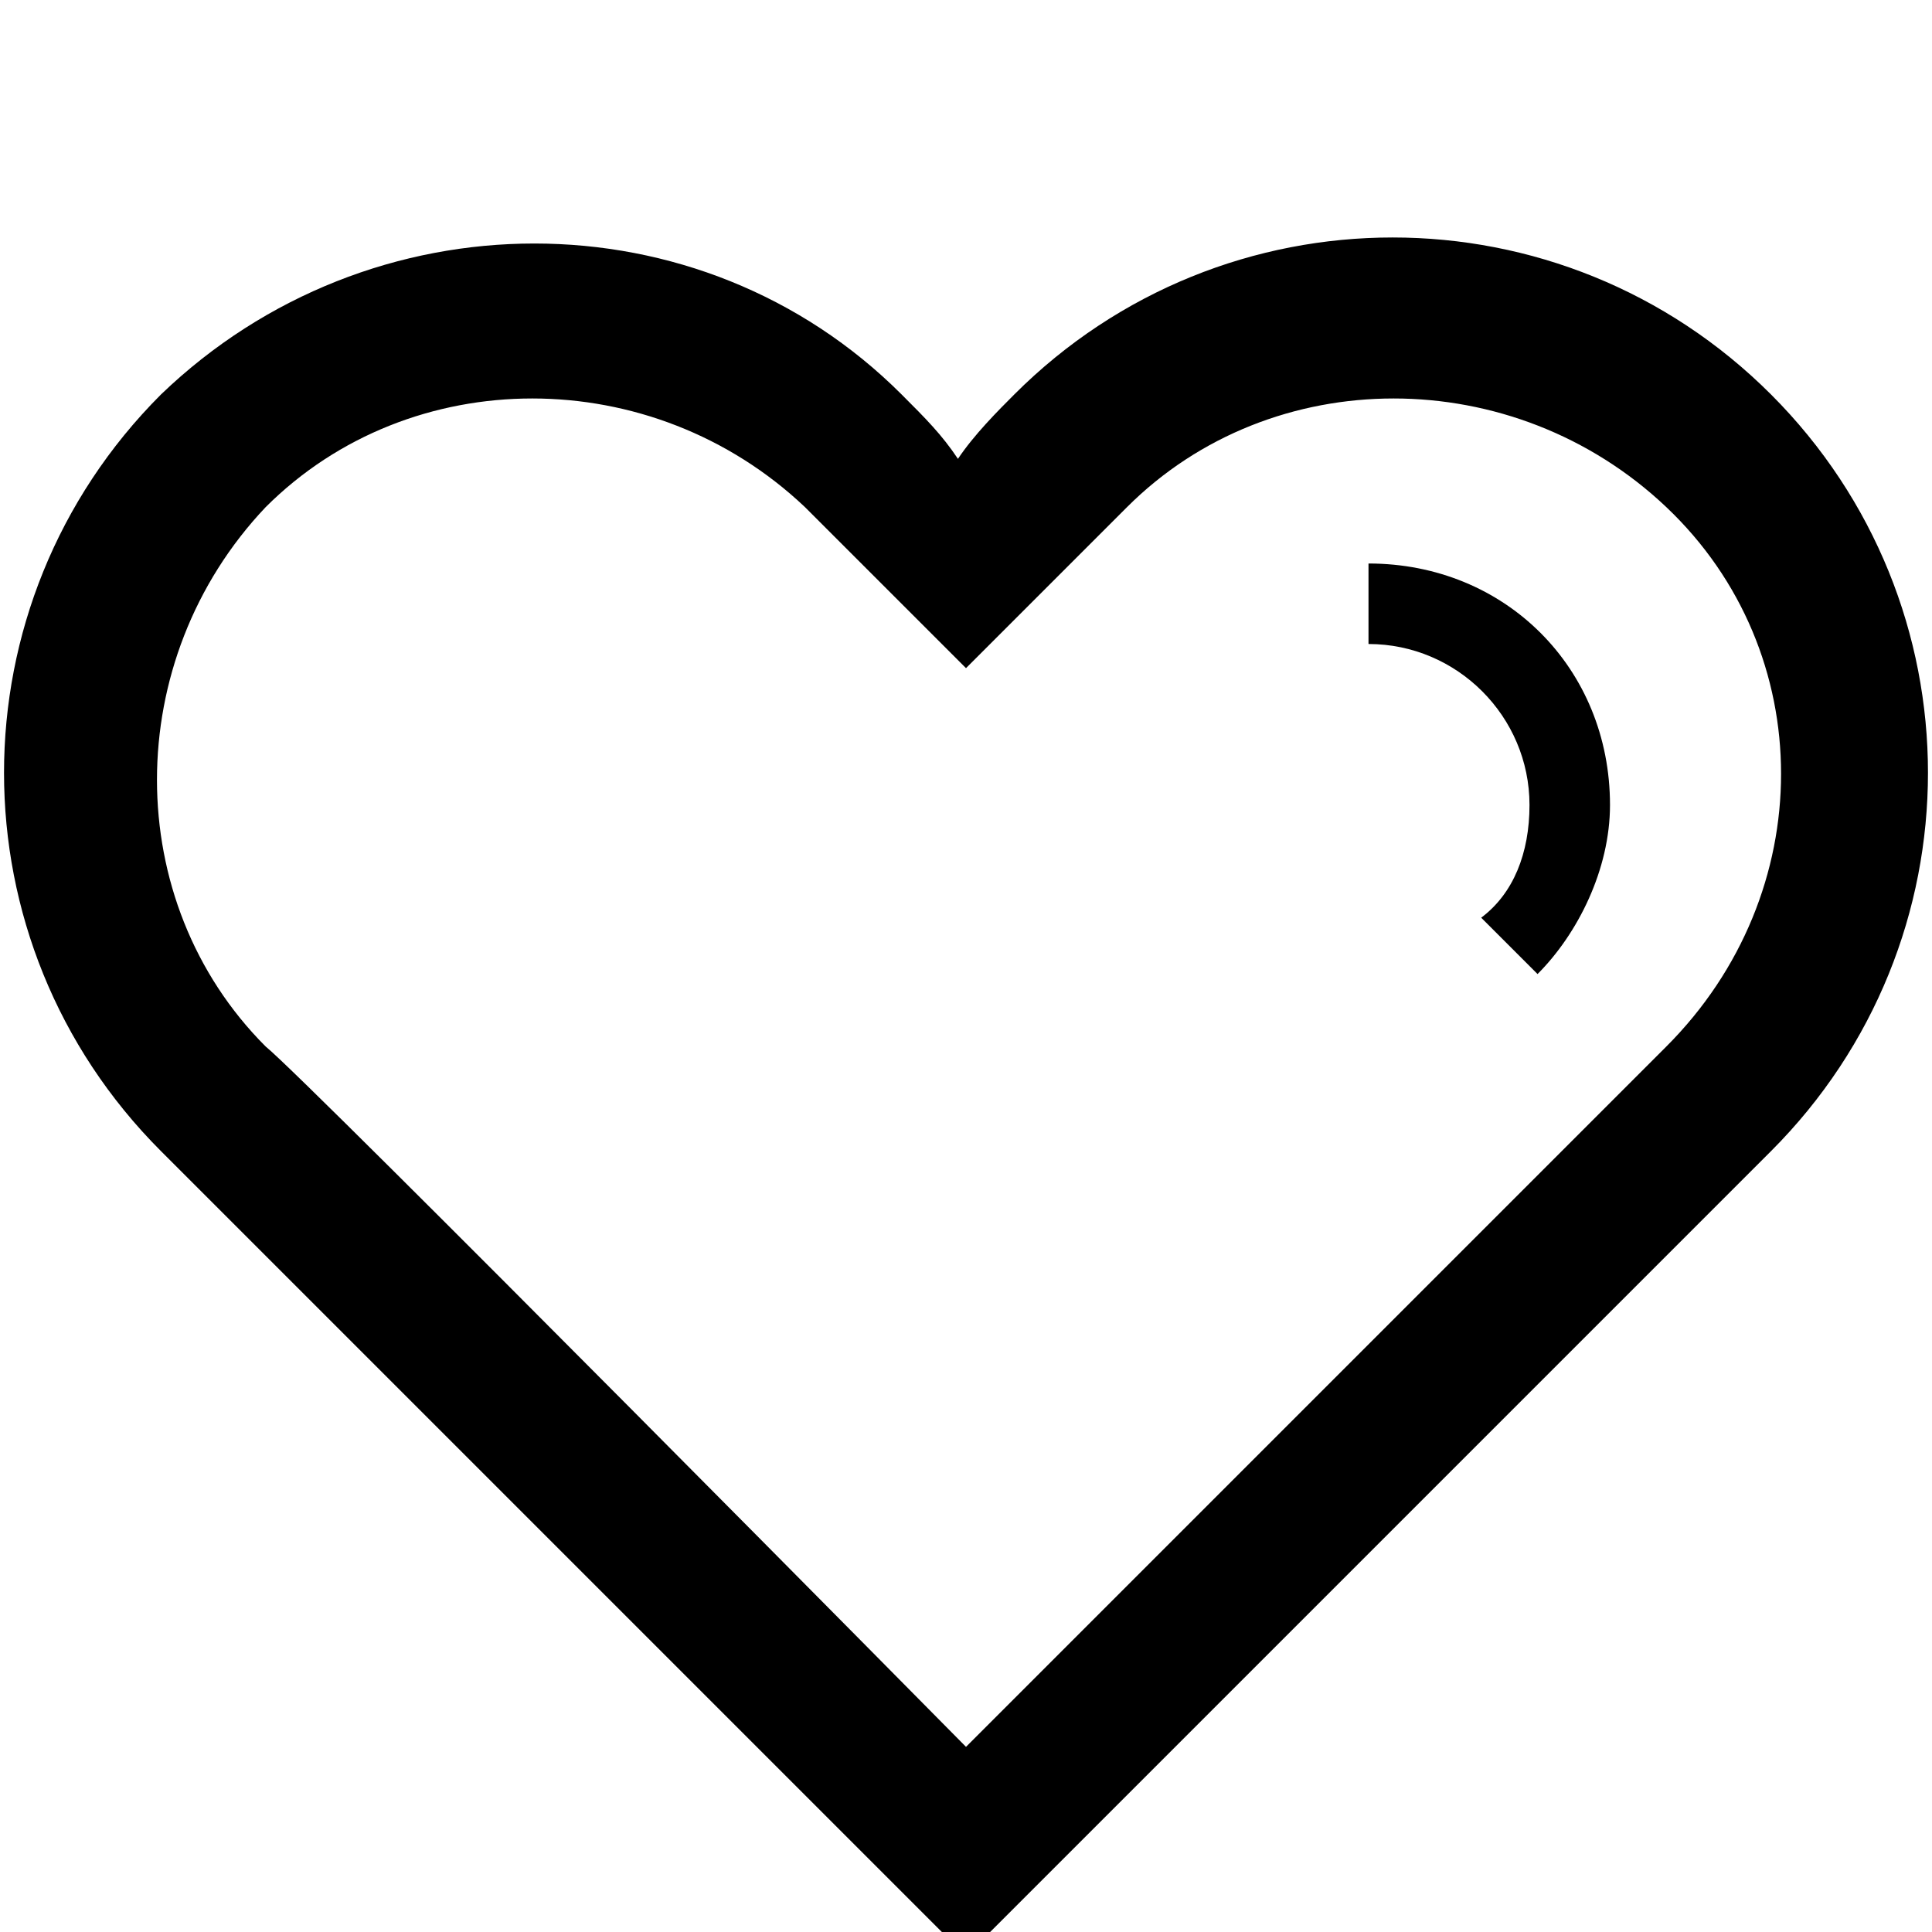 <svg enable-background="new 0 0 24 24" height="24" id="Layer_1" viewBox="0 0 24 24" width="24" xmlns="http://www.w3.org/2000/svg" xmlns:xlink="http://www.w3.org/1999/xlink"><g><path d="M22 4.9c-2.6-2.6-6.8-2.6-9.4.0-.2.2-.5.5-.7.8-.2-.3-.4-.5-.7-.8C8.7 2.4 4.6 2.4 2 4.9-.6 7.5-.6 11.7 2 14.3l10 10 10-10c2.6-2.6 2.6-6.8.0-9.4zM20.7 13c-.5.5-8.7 8.7-8.7 8.7S3.8 13.4 3.3 13c-1.8-1.8-1.8-4.8.0-6.7 1.8-1.8 4.8-1.8 6.7.0.4.4 2 2 2 2s1.6-1.6 2-2c1.8-1.8 4.8-1.8 6.7.0 1.9 1.8 1.9 4.8.0 6.7z"/><path d="M17 7v1c1.1.0 2 .9 2 2 0 .6-.2 1.1-.6 1.4l.7.7c.5-.5.9-1.3.9-2.1C20 8.3 18.7 7 17 7z"/></g></svg>